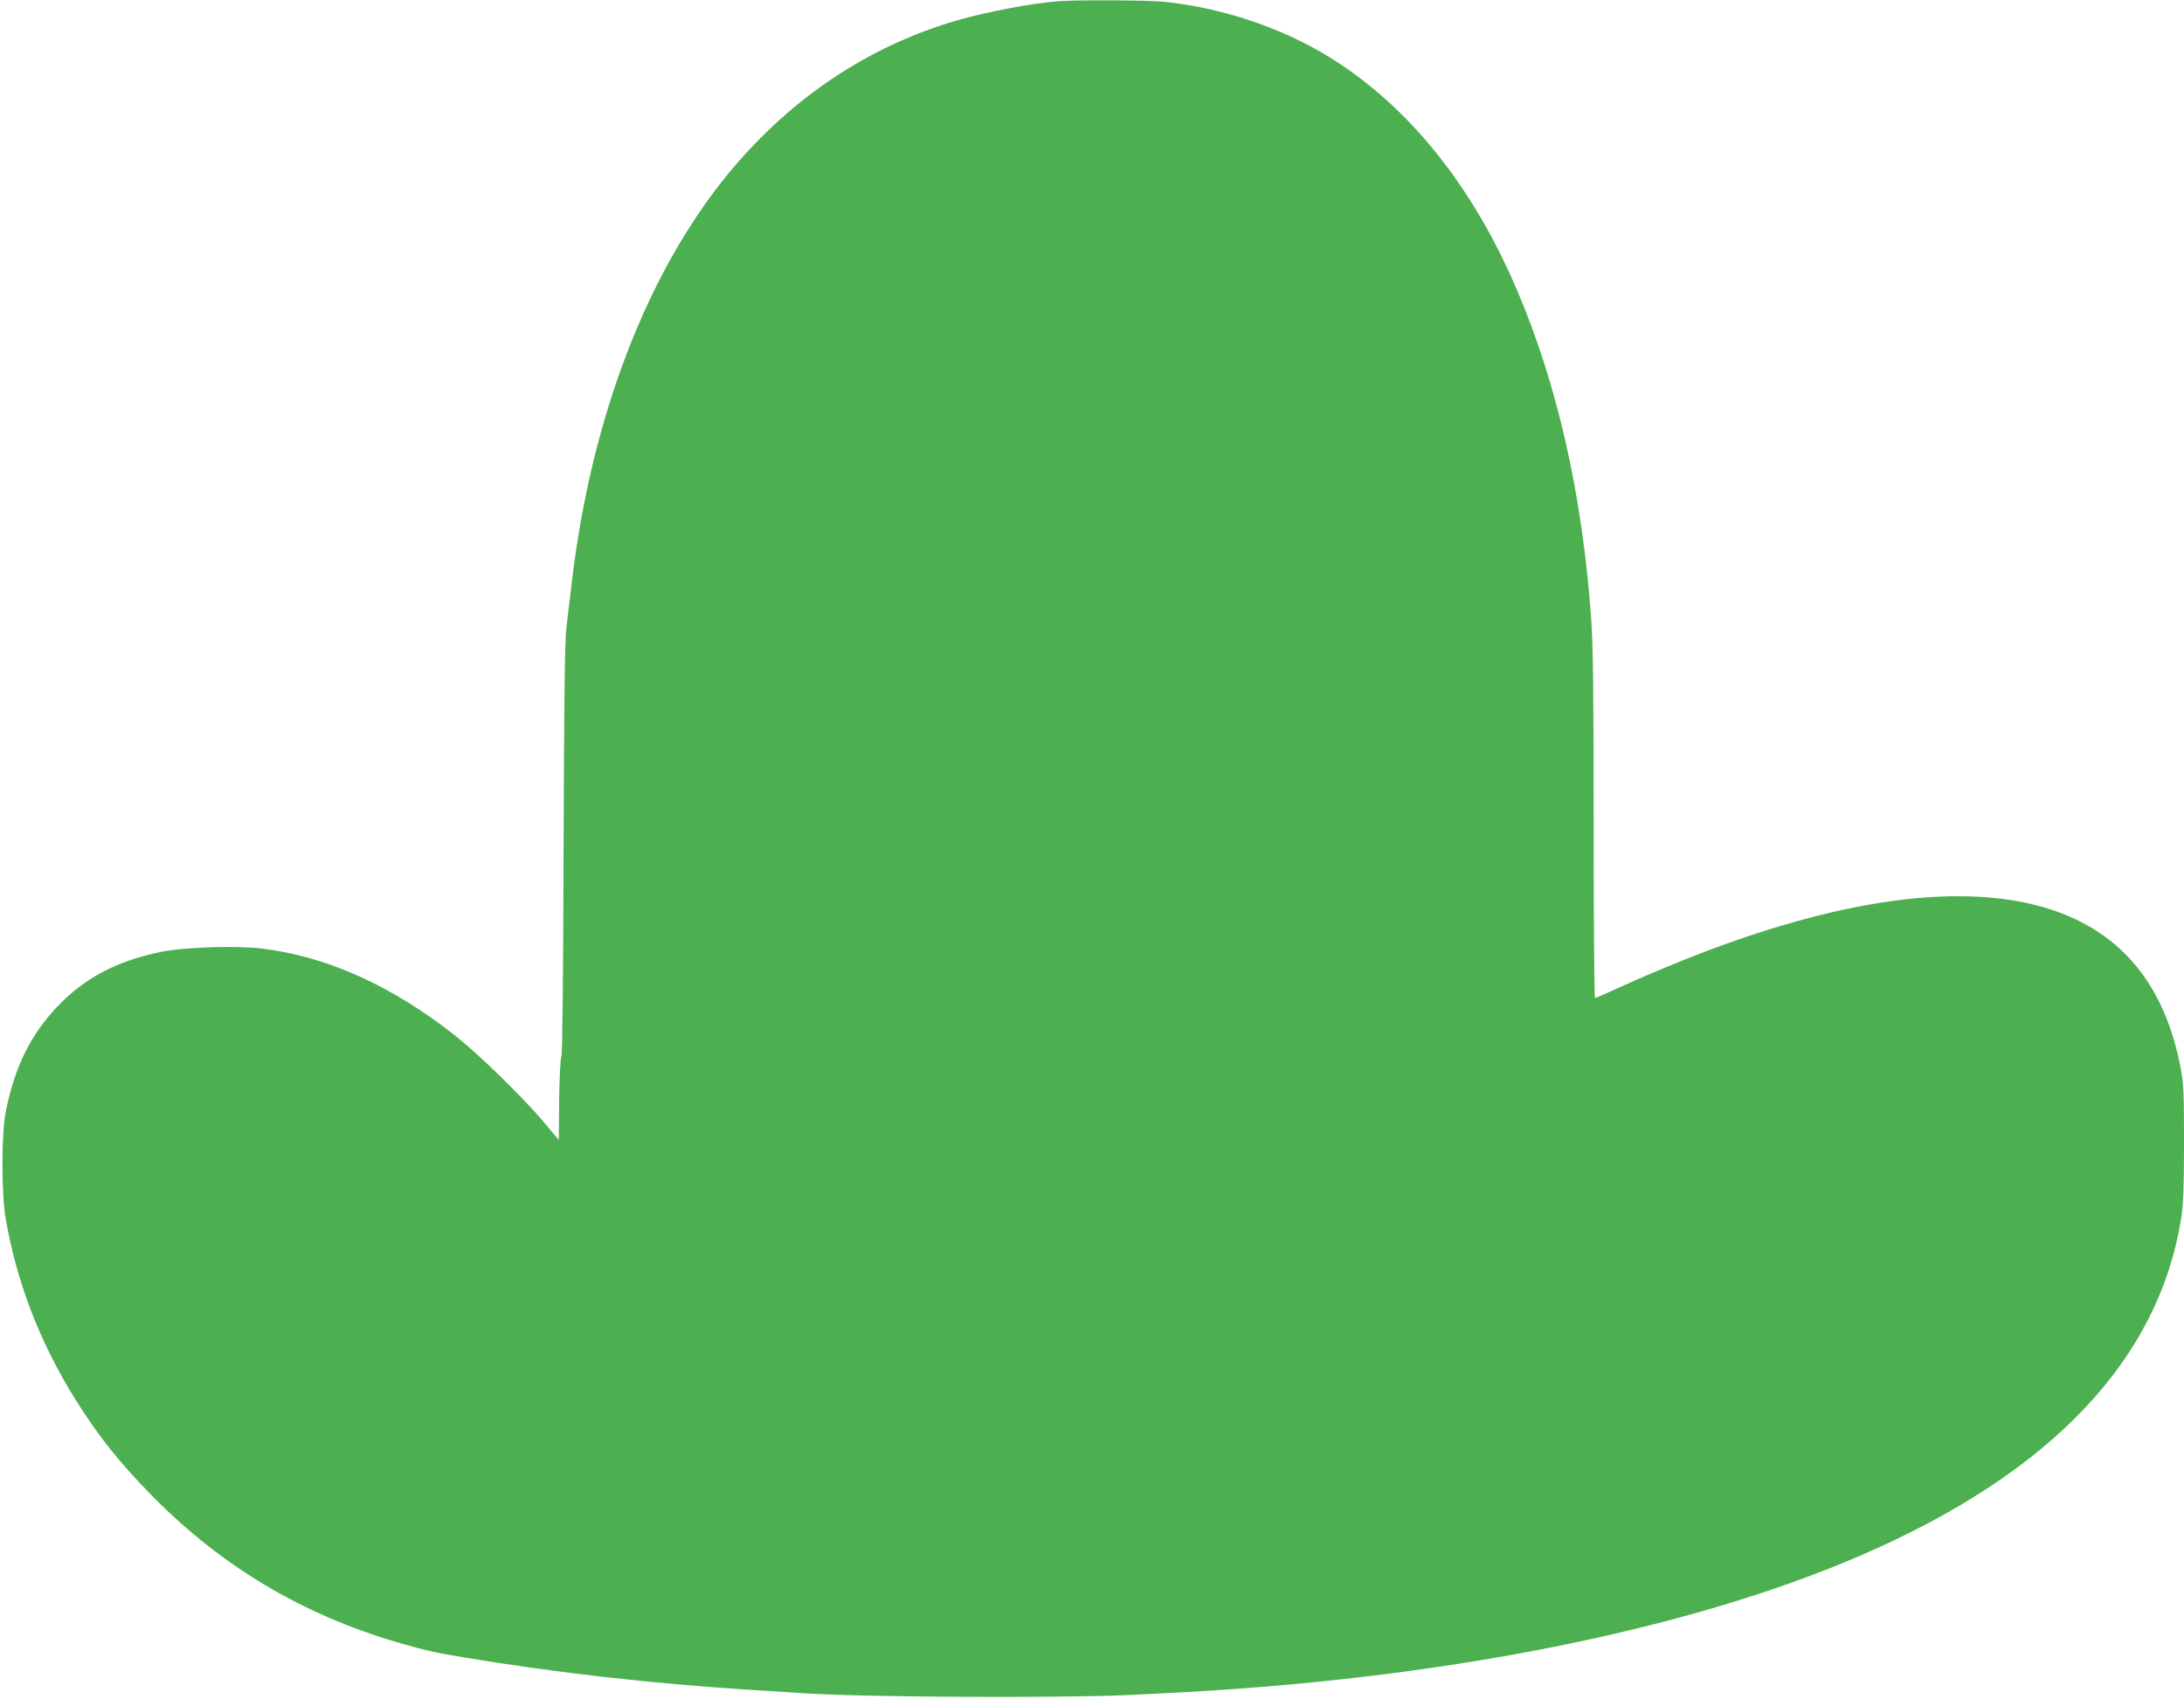 <?xml version="1.0" standalone="no"?>
<!DOCTYPE svg PUBLIC "-//W3C//DTD SVG 20010904//EN"
 "http://www.w3.org/TR/2001/REC-SVG-20010904/DTD/svg10.dtd">
<svg version="1.0" xmlns="http://www.w3.org/2000/svg"
 width="1280pt" height="996pt" viewBox="0 0 1280 996"
 preserveAspectRatio="xMidYMid meet">
<g transform="translate(0,996) scale(0.1,-0.1)"
fill="#4caf50" stroke="none">
<path d="M6205 9953 c-159 -12 -419 -62 -591 -111 -519 -150 -973 -452 -1336
-888 -483 -582 -813 -1439 -927 -2409 -11 -93 -26 -215 -32 -270 -9 -72 -13
-432 -16 -1295 -2 -760 -7 -1202 -13 -1215 -6 -11 -11 -125 -13 -253 l-2 -234
-91 109 c-121 142 -371 387 -509 497 -371 295 -754 469 -1138 516 -149 19
-465 8 -597 -20 -258 -54 -445 -153 -603 -319 -158 -166 -253 -359 -304 -621
-25 -132 -25 -470 0 -620 64 -375 200 -727 408 -1061 137 -219 257 -369 452
-568 407 -413 878 -694 1442 -859 143 -42 211 -58 380 -86 547 -91 1106 -154
1685 -191 135 -8 277 -17 315 -20 355 -23 1491 -29 1900 -10 44 2 134 7 200
10 1617 78 3070 366 4095 810 1113 482 1742 1146 1874 1977 12 75 16 179 16
437 0 302 -2 352 -21 447 -92 480 -345 788 -759 923 -513 167 -1254 65 -2160
-299 -107 -43 -265 -110 -350 -149 -85 -39 -158 -71 -162 -71 -4 0 -8 454 -8
1010 0 811 -3 1052 -15 1222 -52 719 -197 1360 -432 1913 -249 586 -603 1039
-1036 1328 -294 197 -664 328 -1037 367 -86 9 -517 11 -615 3z"/>
</g>
</svg>
